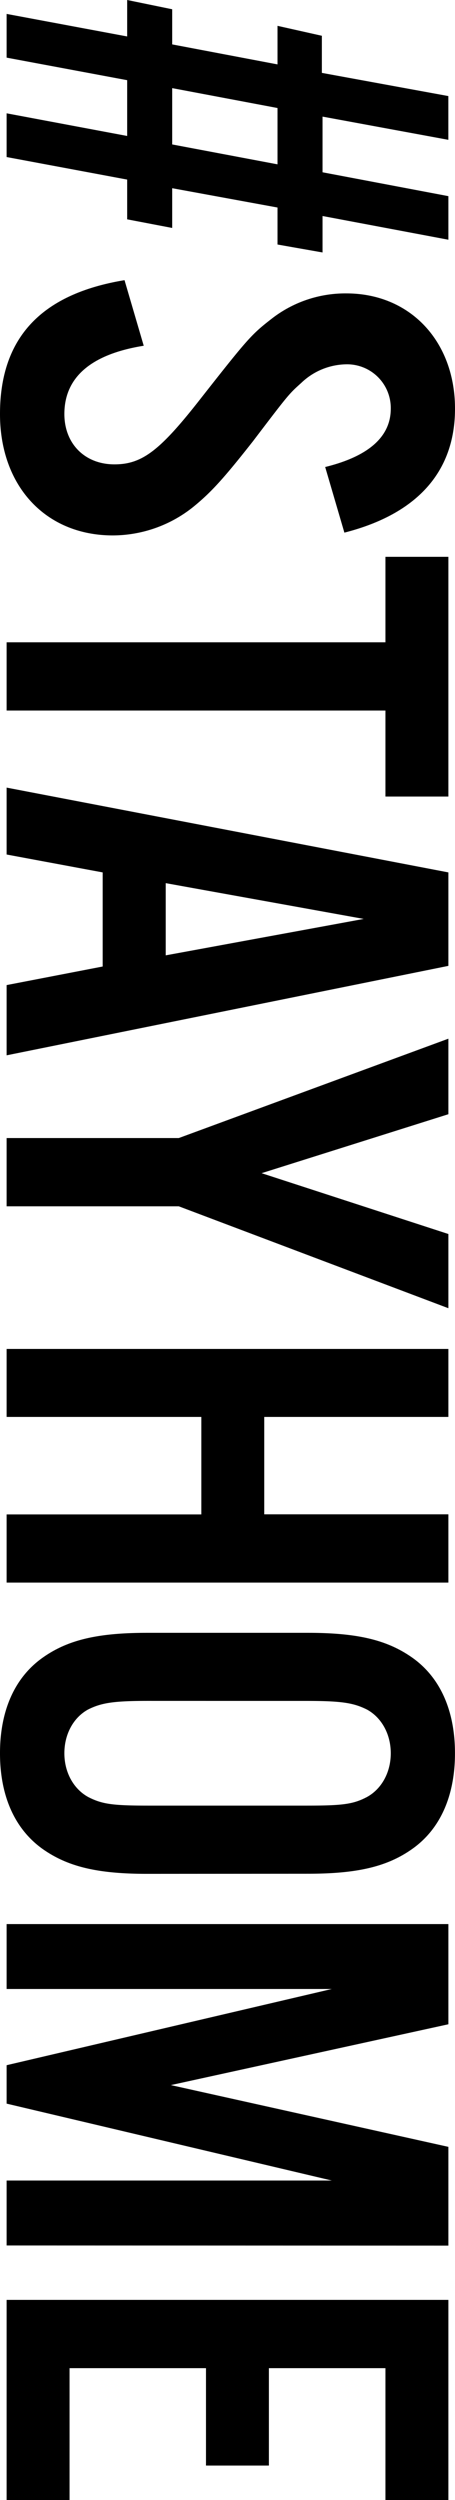 <svg xmlns="http://www.w3.org/2000/svg" width="127.23" height="698.7"><g data-name="レイヤー 2"><path d="M125.38 54.82V67l-35.19-6.63v10.19L77.6 68.34V58l-29.45-5.4v11.11L35.56 61.3V50.19l-33.71-6.3V31.67L35.56 38V22.41l-33.71-6.3V3.89l33.71 6.3V0l12.59 2.59v9.82L77.6 18V7.22L90 10v10.37l35.37 6.48v12.23l-35.18-6.49v15.56zM77.6 30.19l-29.45-5.56v15.74l29.45 5.56zm13.33 100.33c12.22-3 18.34-8.52 18.34-16.29a12.22 12.22 0 00-12.6-12.41A18.56 18.56 0 0084.26 107c-3.51 3.15-3.51 3.15-13.51 16.3-8.15 10.37-11.67 14.26-16.67 18.34a36.09 36.09 0 01-22.6 8C12.78 149.6 0 135.89 0 115.71 0 94.6 11.3 82.19 34.82 78.3l5.37 18.33C25.37 99 18 105.52 18 115.71c0 8.29 5.71 14.07 14 14.07 7.78 0 12.78-3.89 24.07-18.33 13.52-17.22 14.26-18 20.19-22.6A33.51 33.51 0 0196.86 82c17.78 0 30.37 13.34 30.37 32.23 0 17.59-10.56 29.44-30.93 34.63zM1.85 198.58v-19.07h105.93v-23.89h17.6v67h-17.6v-24.04zm26.86 45.24l-26.86-5v-18.7l123.53 23.7v26.12l-123.53 25v-19.63l26.86-5.19zm73 13l-55.37-10V267zM1.85 337.14v-19.08H50l75.38-27.77v21.11l-52.23 16.48 52.23 17v20.74L50 337.14zM56.3 396H1.85v-19h123.53v19H73.89v27.22h51.49v19.08H1.85v-19.05H56.3zM41.11 523.7c-13.89 0-22.22-2-29.26-7C4.07 511.11 0 501.85 0 490s4.07-21.11 11.85-26.66c7-5 15.37-7 29.26-7h45c13.89 0 22.22 2 29.26 7 7.78 5.55 11.85 14.81 11.85 26.66s-4.07 21.12-11.85 26.67c-7 5-15.37 7-29.26 7zm.37-48.34c-9.81 0-13.15.56-16.85 2.41C20.56 480 18 484.62 18 490s2.6 10 6.67 12.23c3.89 2 6.85 2.4 16.85 2.4h44.23c10 0 13-.37 16.85-2.4 4.07-2.22 6.67-6.85 6.67-12.23s-2.6-10-6.67-12.22c-3.71-1.85-7-2.41-16.85-2.41zM1.85 627.56v-18.15h90.93L1.85 587.92v-10.74l90.93-21.3H1.85v-18.14h123.53v28l-77.6 17 77.6 17.26v27.6zm105.93 71.14v-36.85H75.19v27.22H57.6v-27.22H19.45v36.85H1.85v-55.93h123.53v55.93z" data-name="レイヤー 1"/></g></svg>
